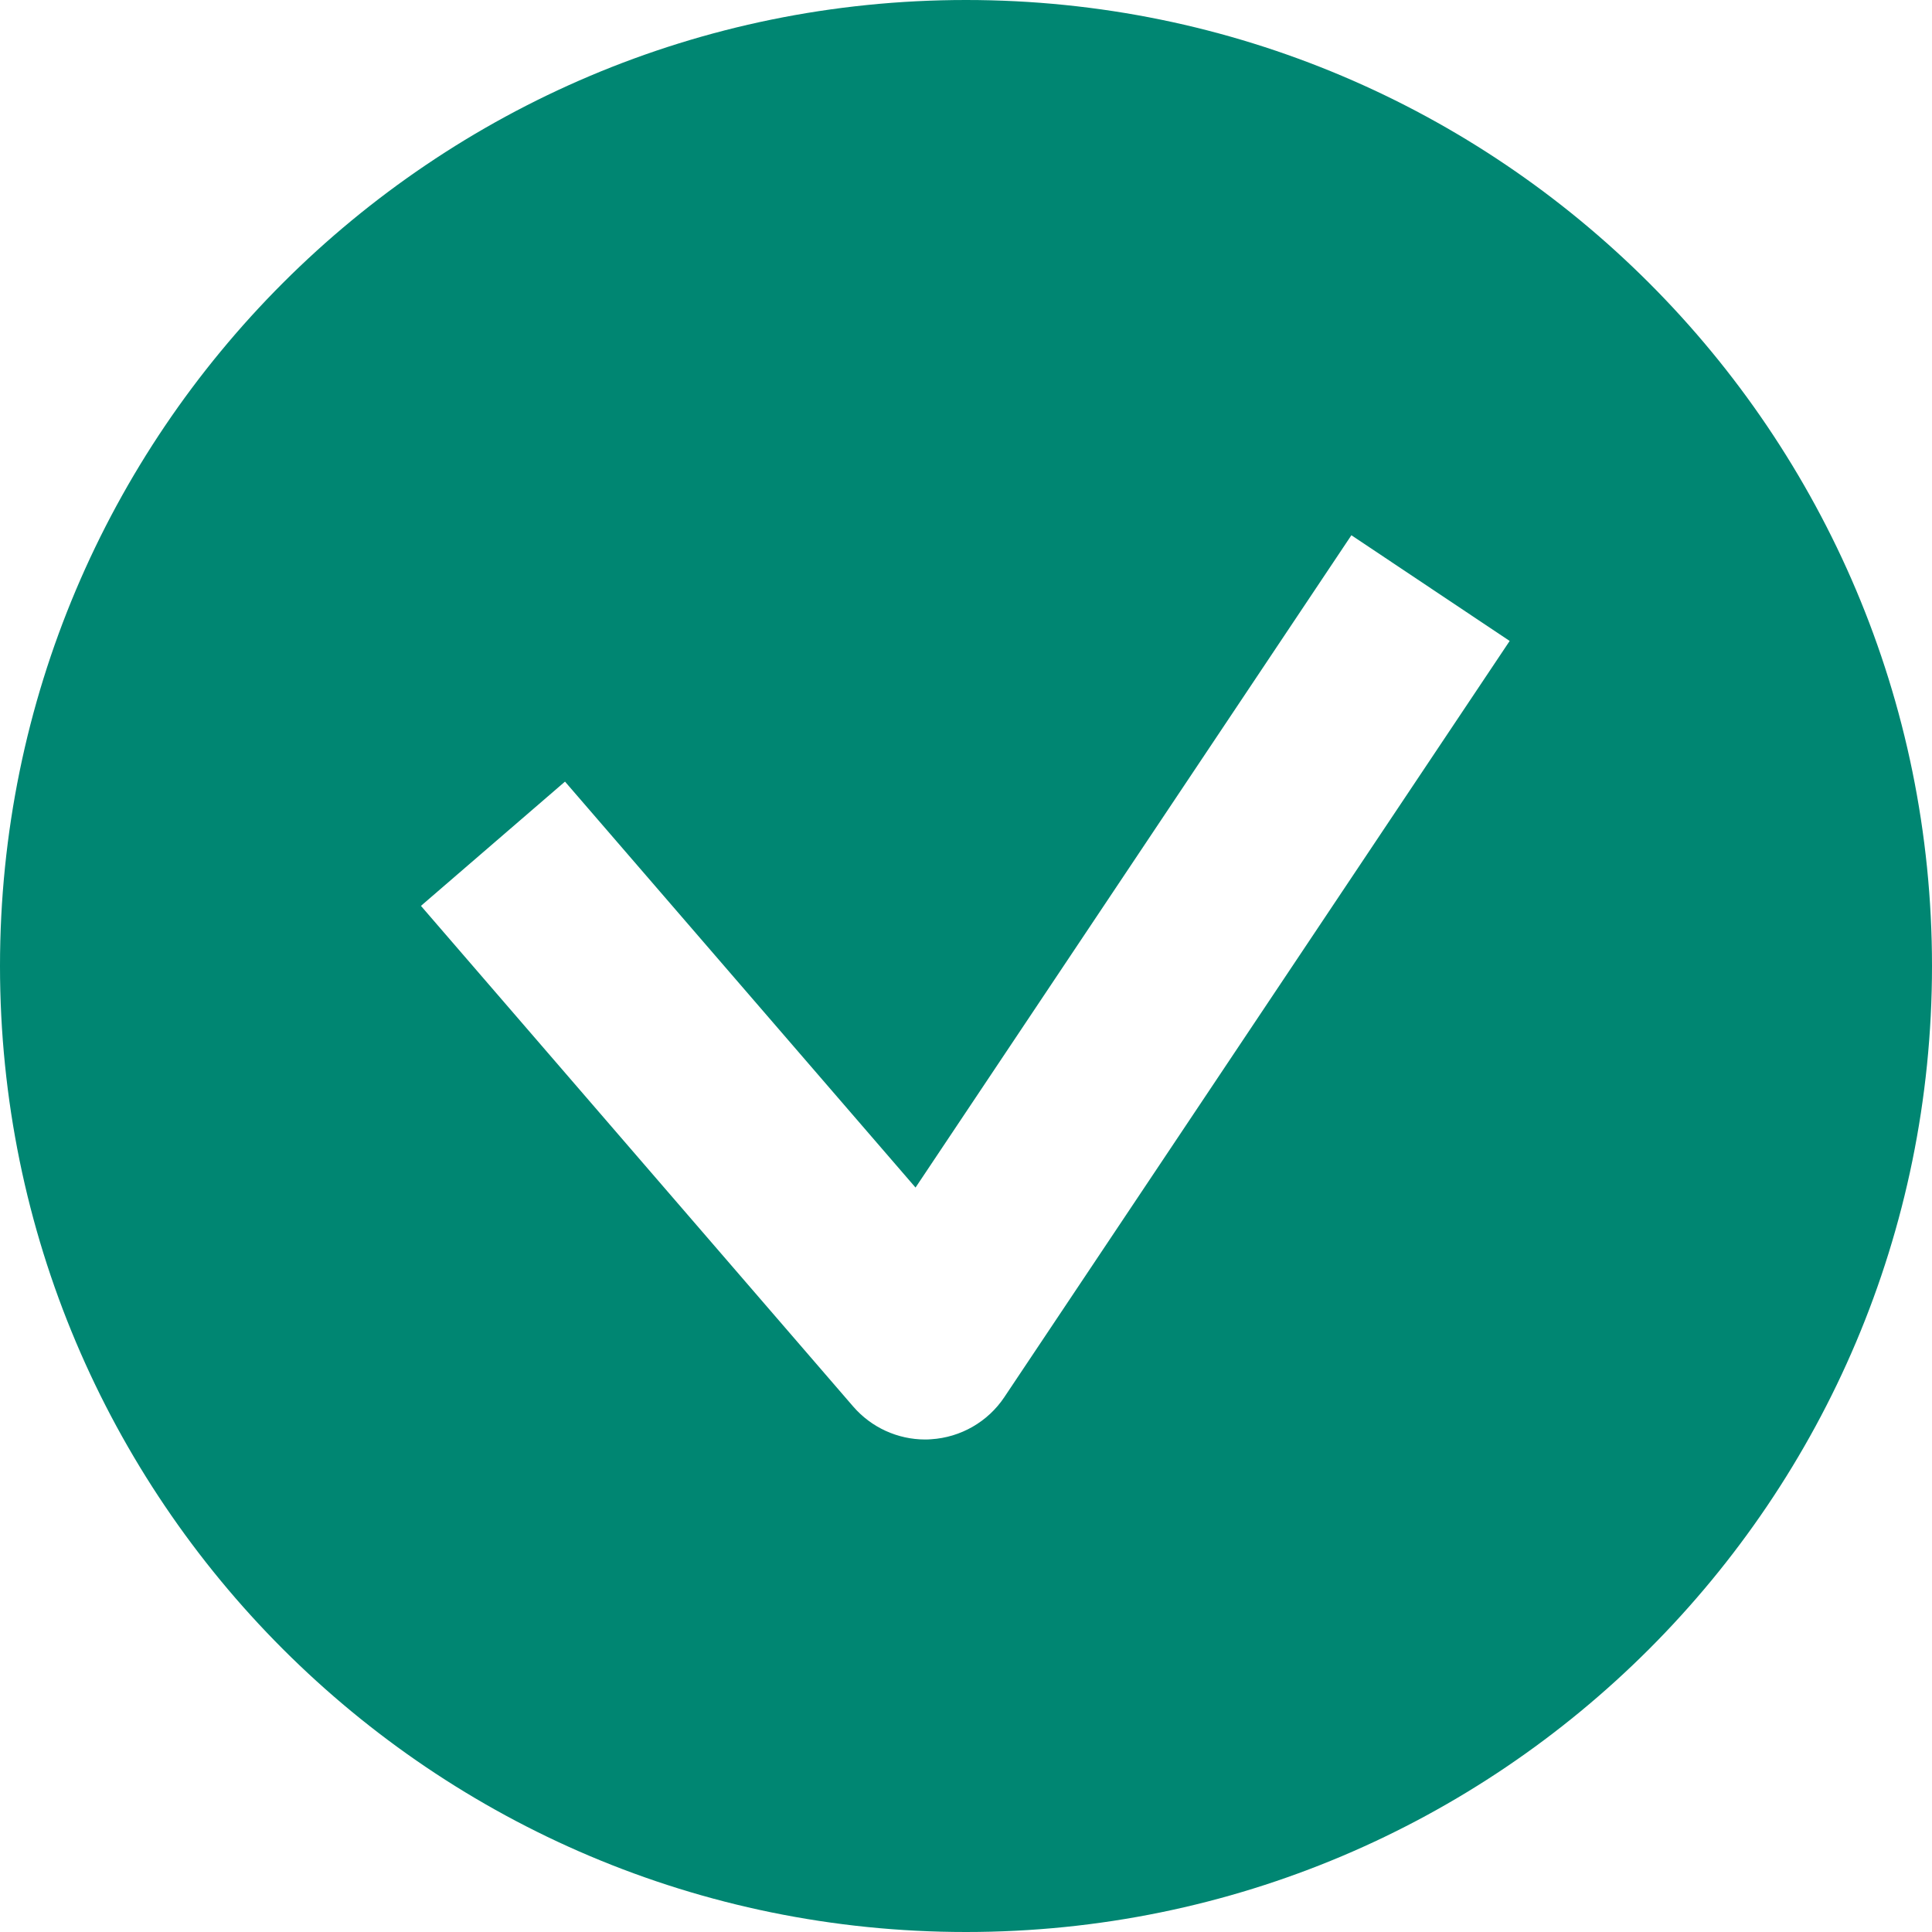 <?xml version="1.0" encoding="UTF-8"?>
<svg xmlns="http://www.w3.org/2000/svg" width="25" height="25" viewBox="0 0 25 25" fill="none">
  <path d="M12.5 0C5.596 0 0 5.597 0 12.5C0 19.405 5.596 25 12.5 25C19.404 25 25 19.405 25 12.5C25 5.597 19.404 0 12.5 0ZM12.996 18.079C12.783 18.398 12.432 18.6 12.048 18.624C12.023 18.626 11.997 18.627 11.972 18.627C11.616 18.627 11.275 18.472 11.04 18.2L5.447 11.722L7.311 10.114L11.847 15.367L17.487 6.926L19.535 8.294L12.996 18.079Z" fill="#008672"></path>
</svg>
